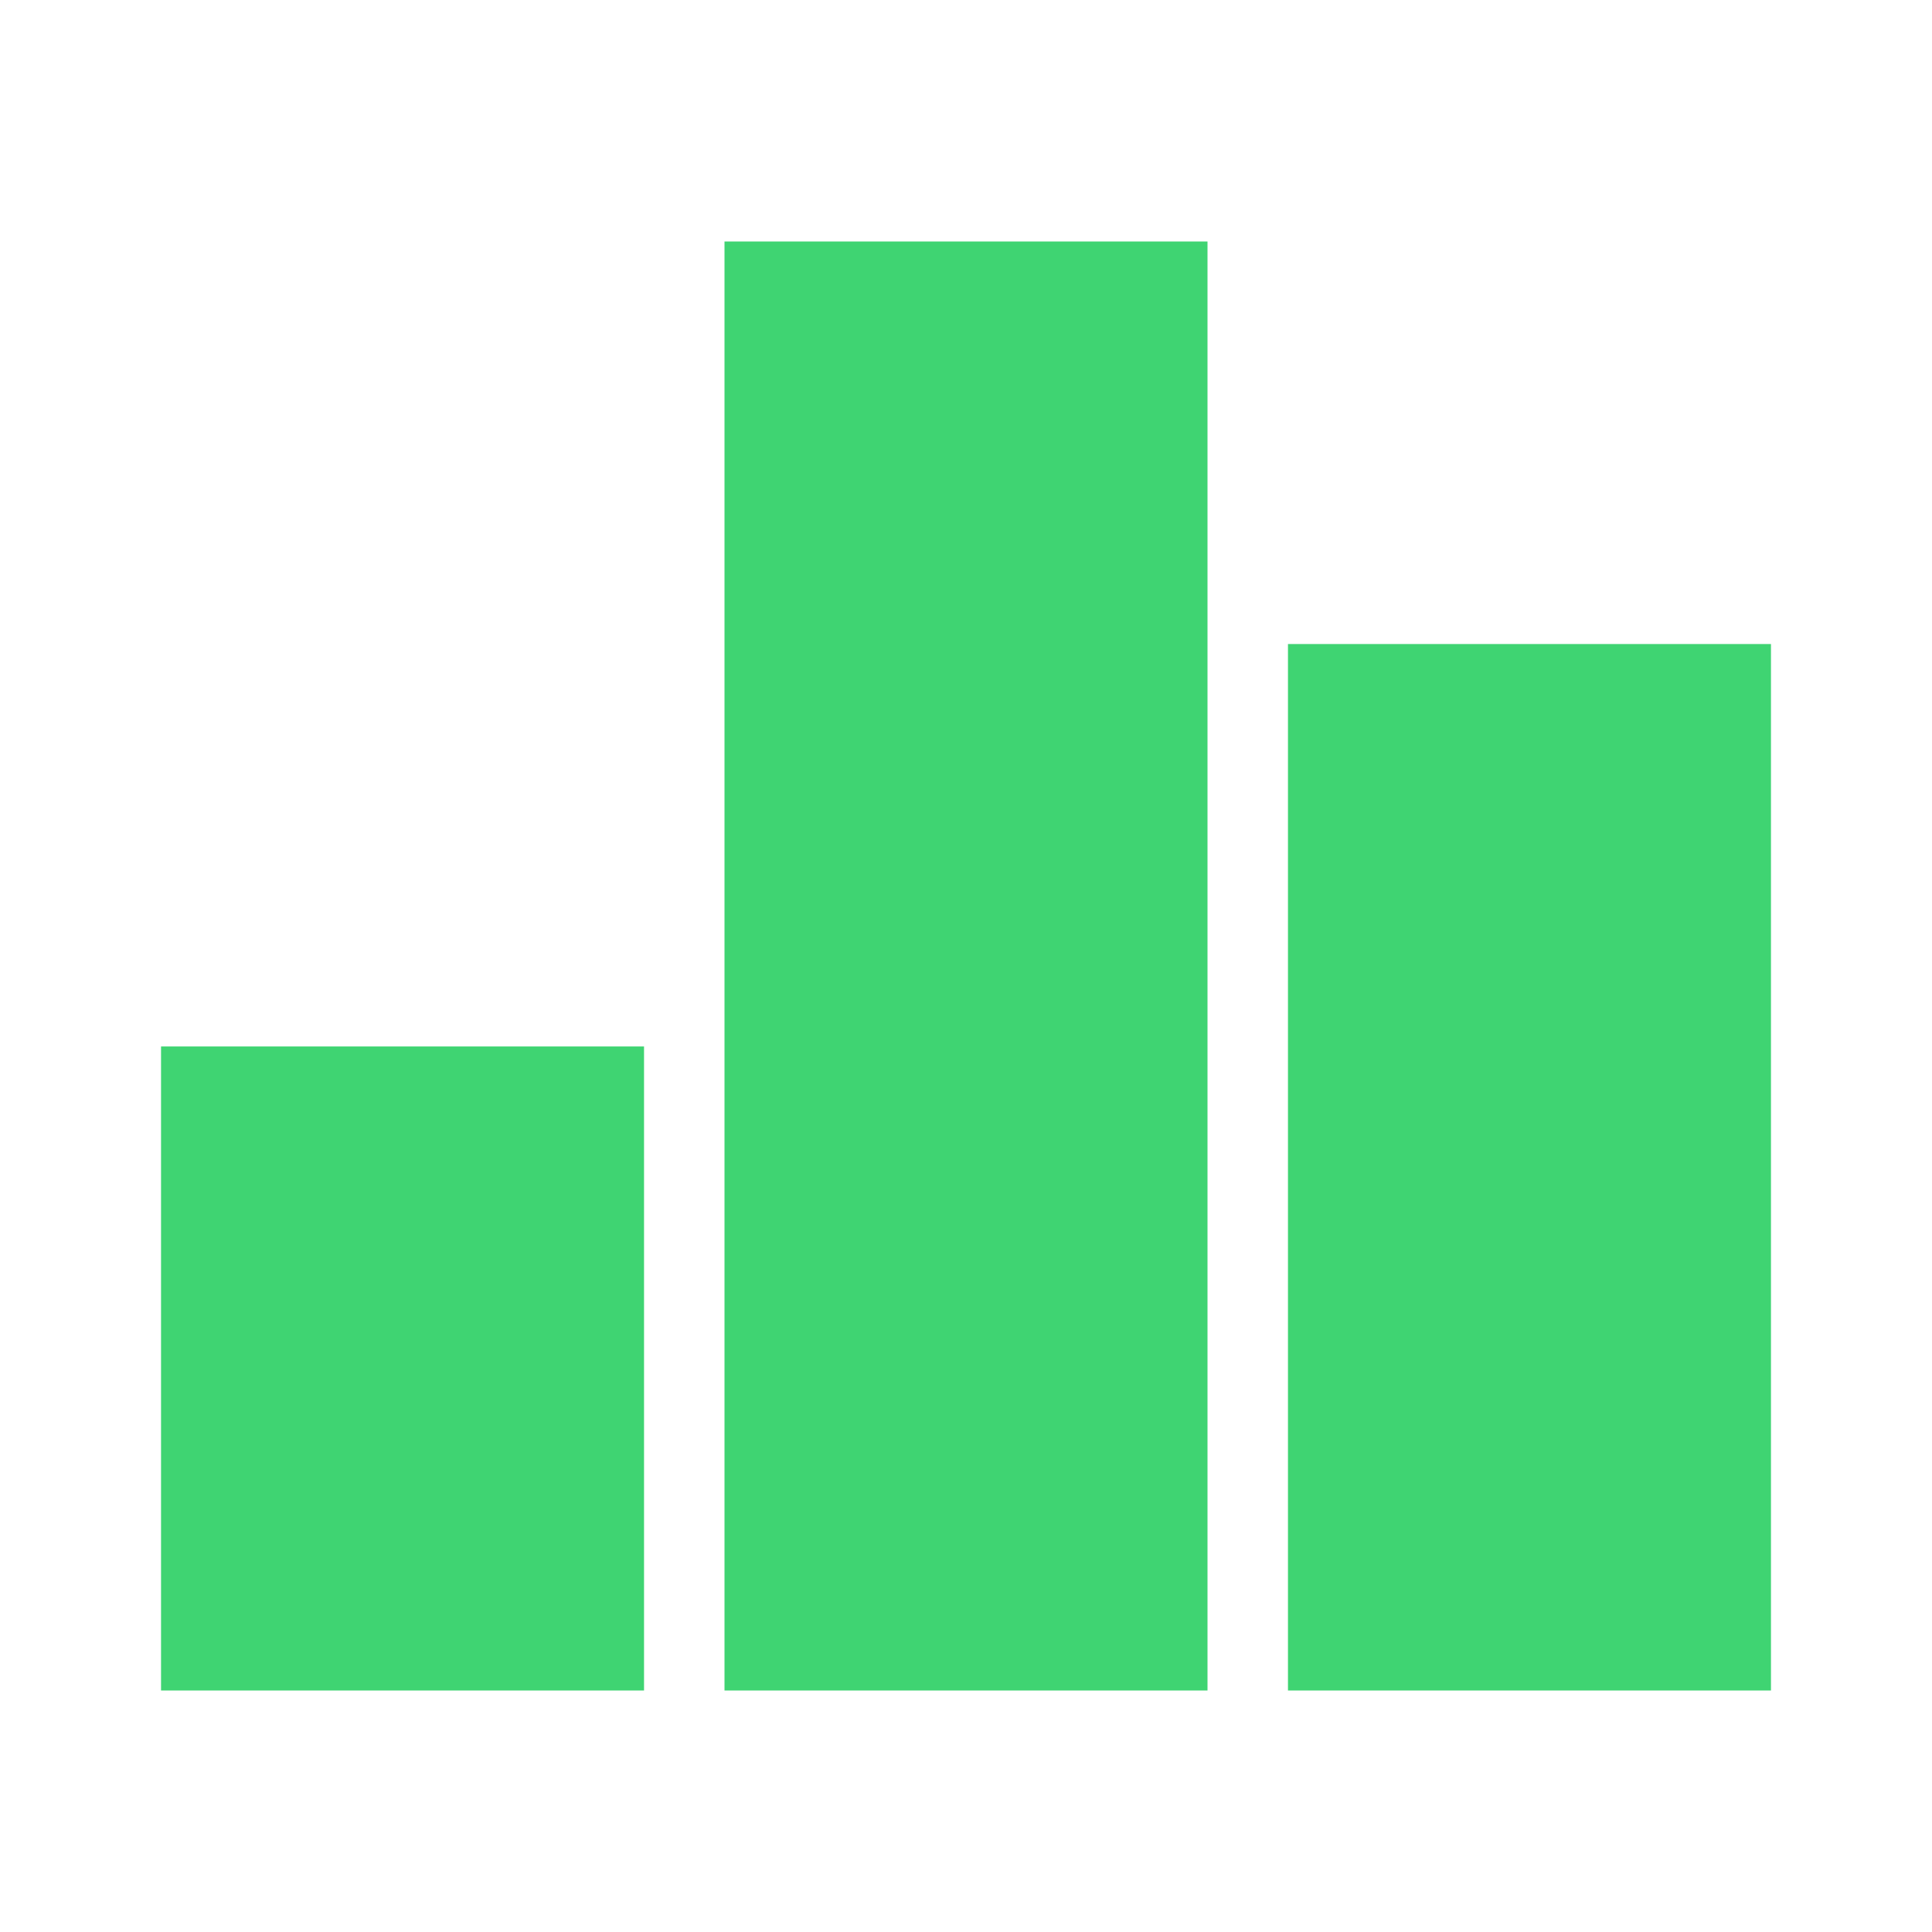 <svg width="20" height="20" viewBox="0 0 20 20" fill="#3FD472" xmlns="http://www.w3.org/2000/svg">
    <path d="M1.667 10.833H6.667V17.5H1.667V10.833ZM7.5 2.5H12.5V17.5H7.5V2.5ZM13.333 6.667H18.333V17.5H13.333V6.667Z" />
</svg>